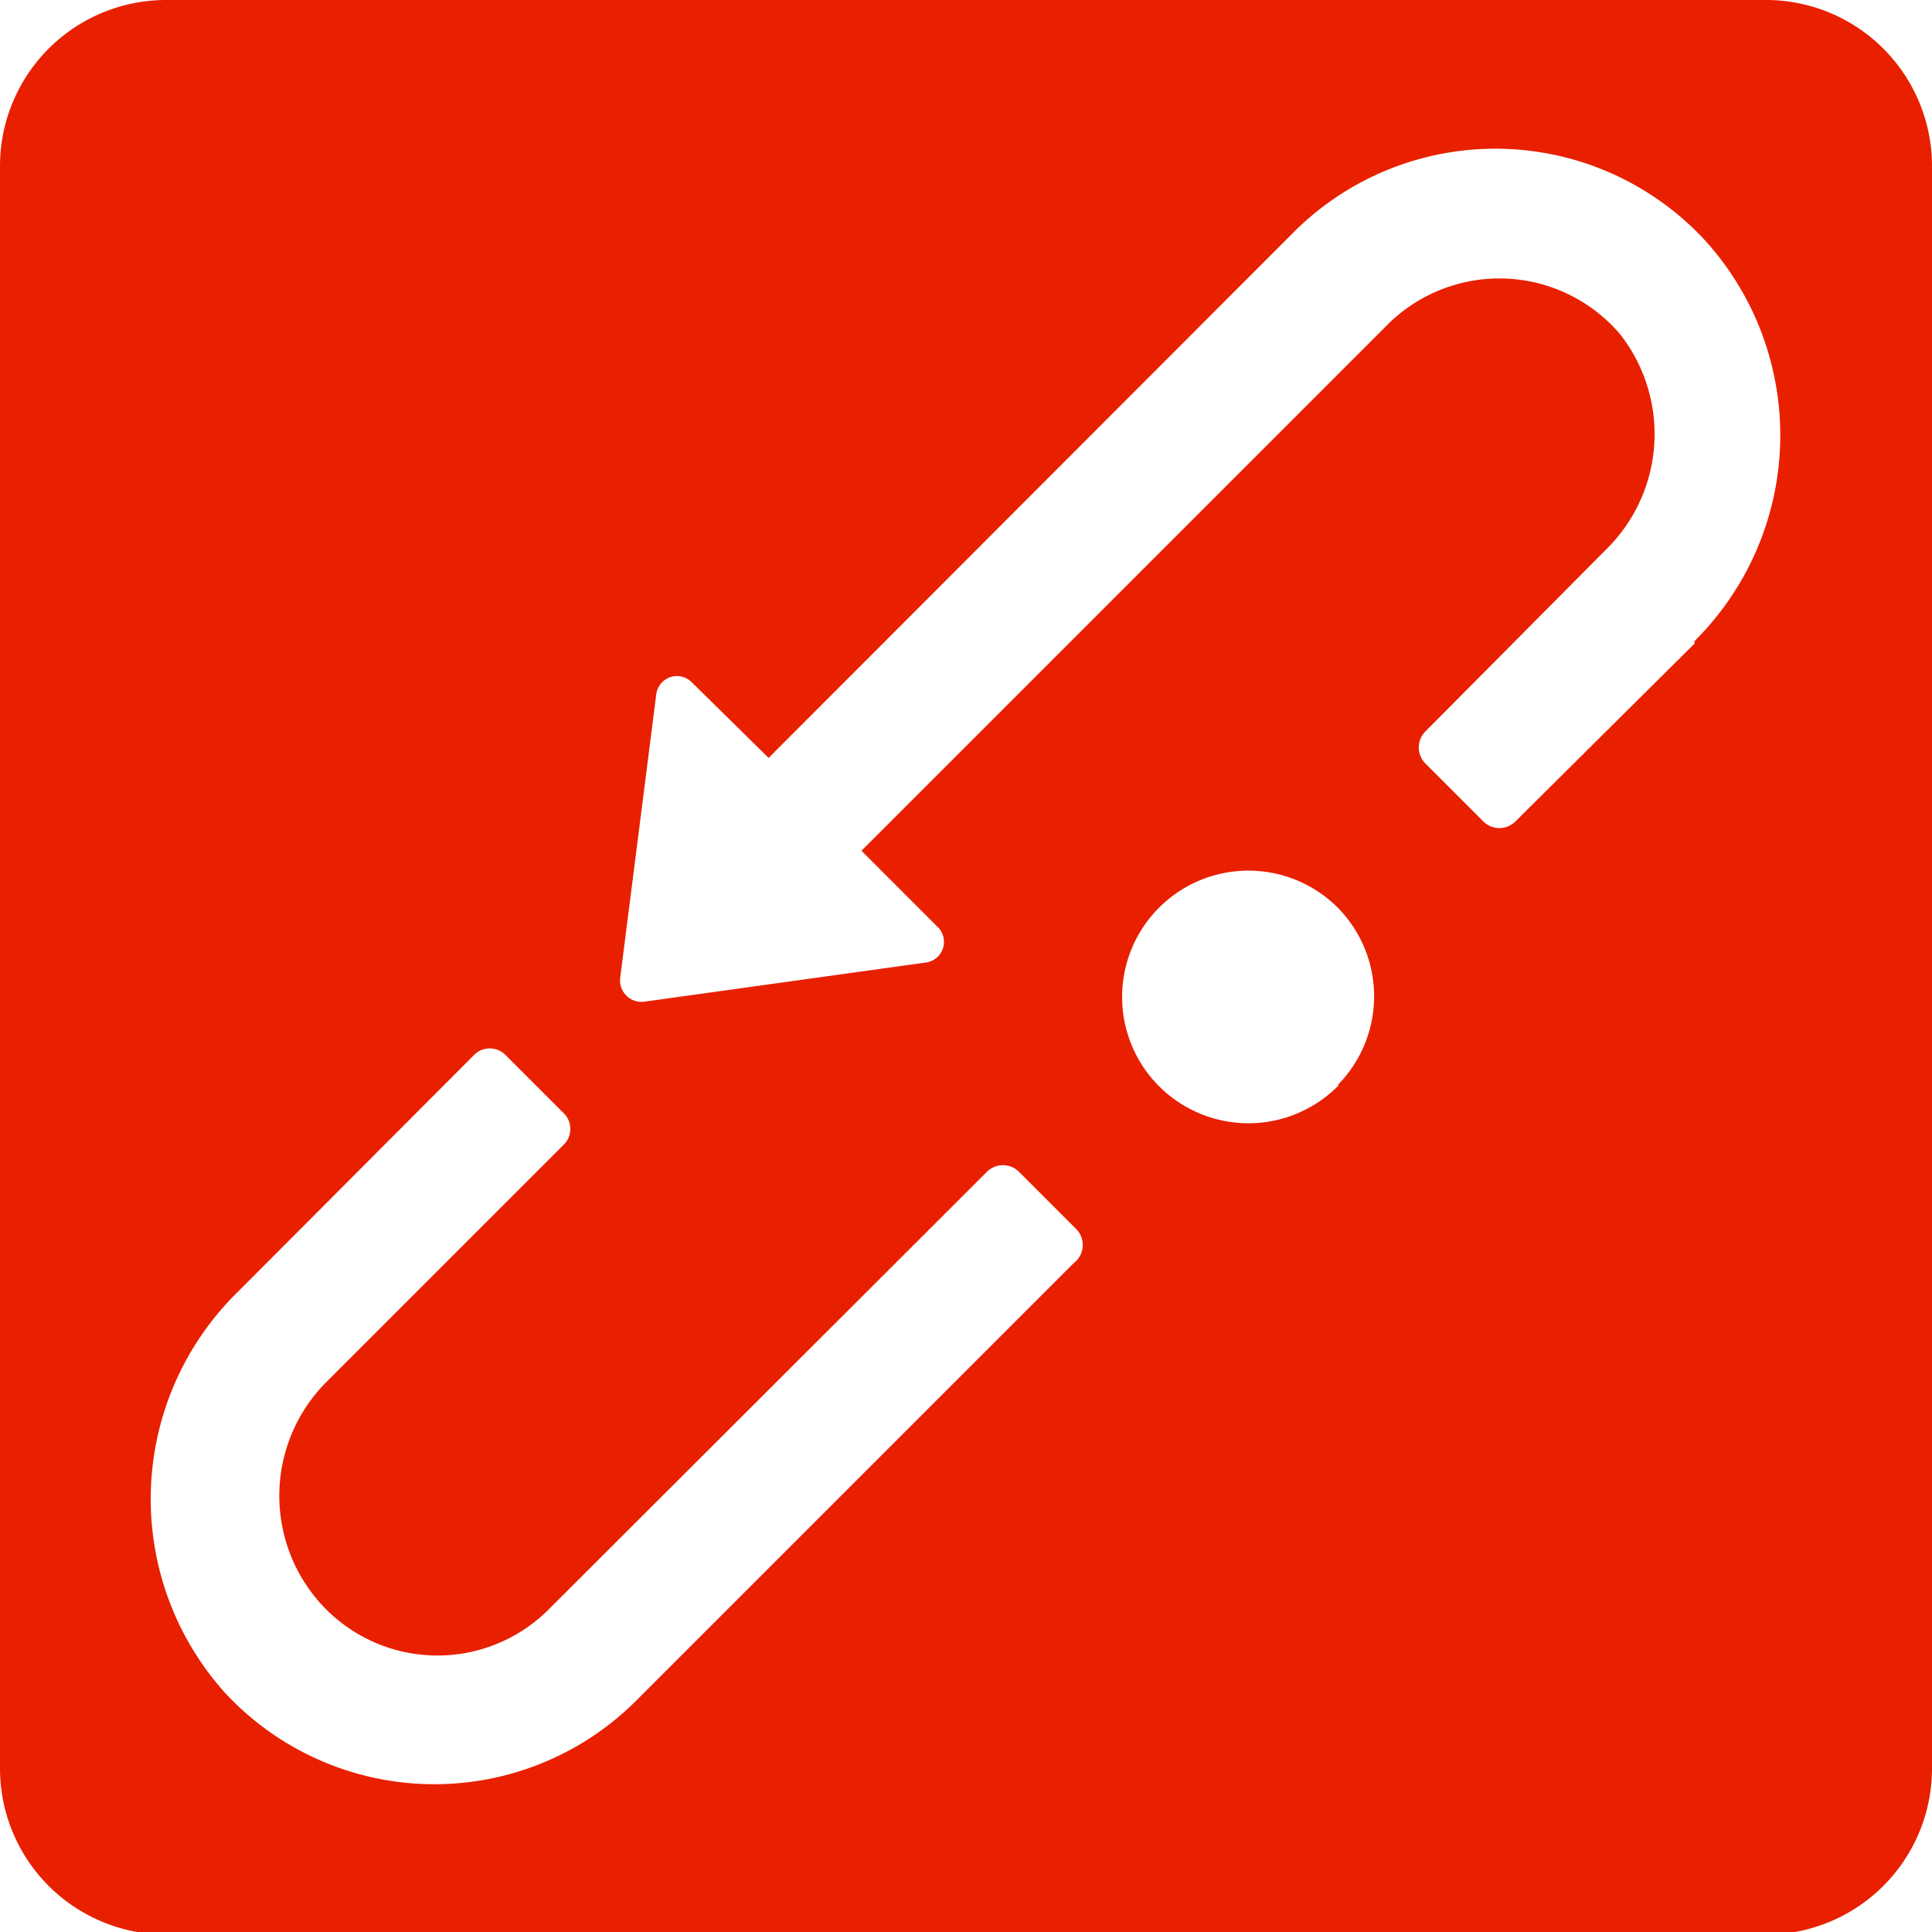 <svg xmlns="http://www.w3.org/2000/svg" viewBox="0 0 30.59 30.59"><defs><style>.cls-1{fill:#e820003;}</style></defs><g id="Layer_2" data-name="Layer 2"><g id="Layer_1-2" data-name="Layer 1"><path class="cls-1" d="M28,0H2.63A2.63,2.63,0,0,0,0,2.63V28a2.63,2.63,0,0,0,2.63,2.63H28A2.63,2.63,0,0,0,30.59,28V2.63A2.63,2.63,0,0,0,28,0ZM17,20l-6.93,6.93a4.52,4.52,0,0,1-6.51-.13,4.59,4.59,0,0,1,.2-6.34L7.5,16.71a.35.35,0,0,1,.51,0l.91.91a.35.35,0,0,1,0,.51L5.16,21.89A2.55,2.55,0,0,0,5,25.3a2.49,2.49,0,0,0,3.69.18l6.93-6.92a.36.36,0,0,1,.52,0l.91.91A.36.36,0,0,1,17,20Zm4.19-2.81a2,2,0,1,1,0-2.81A2,2,0,0,1,21.19,17.17Zm5.64-7L24,13a.36.36,0,0,1-.52,0l-.91-.91a.36.36,0,0,1,0-.51L25.43,8.7a2.56,2.56,0,0,0,.22-3.41A2.51,2.51,0,0,0,22,5.11l-8.36,8.36,1.21,1.21a.33.33,0,0,1-.19.56l-4.46.62a.34.34,0,0,1-.38-.38L10.39,11a.33.33,0,0,1,.57-.19L12.17,12l8.35-8.36A4.52,4.52,0,0,1,27,3.81,4.59,4.59,0,0,1,26.83,10.15Z"/></g></g></svg>